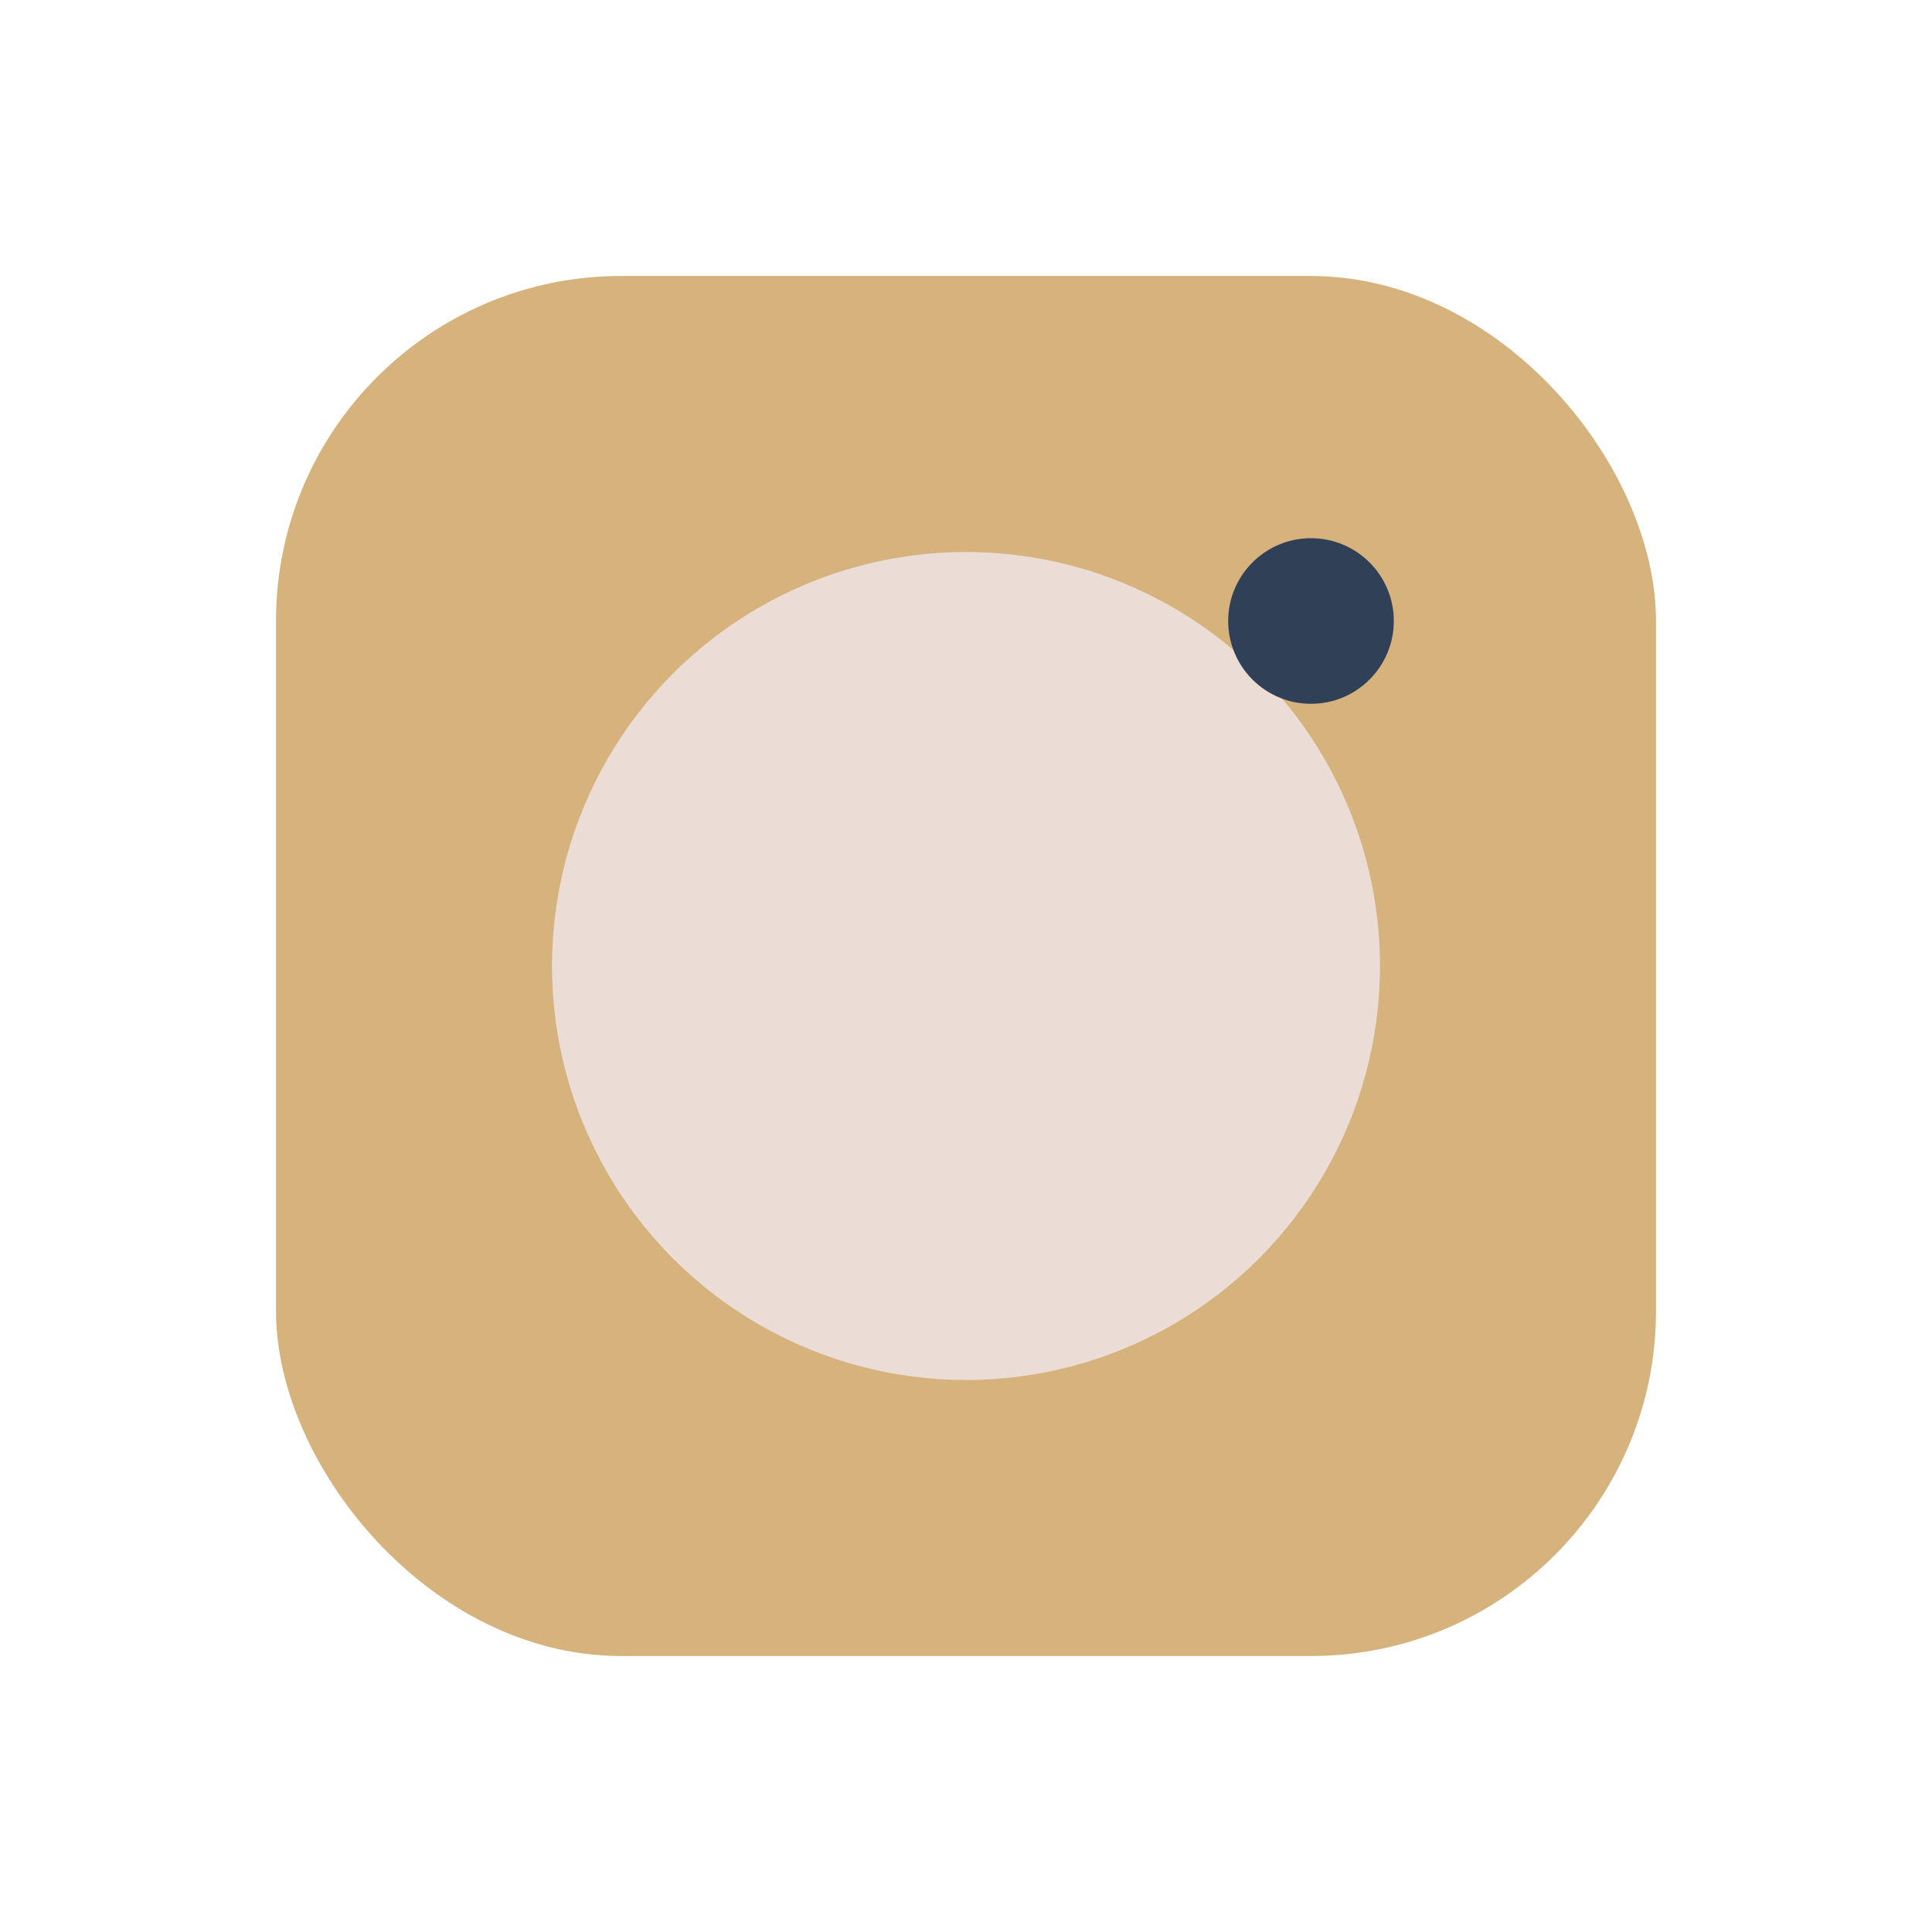 <?xml version="1.0" encoding="UTF-8"?>
<svg xmlns="http://www.w3.org/2000/svg" width="28" height="28" viewBox="0 0 28 28"><rect x="4" y="4" width="20" height="20" rx="5" fill="#D6B27D"/><circle cx="14" cy="14" r="6" fill="#ECDCD6"/><circle cx="19" cy="9" r="1.2" fill="#304056"/></svg>